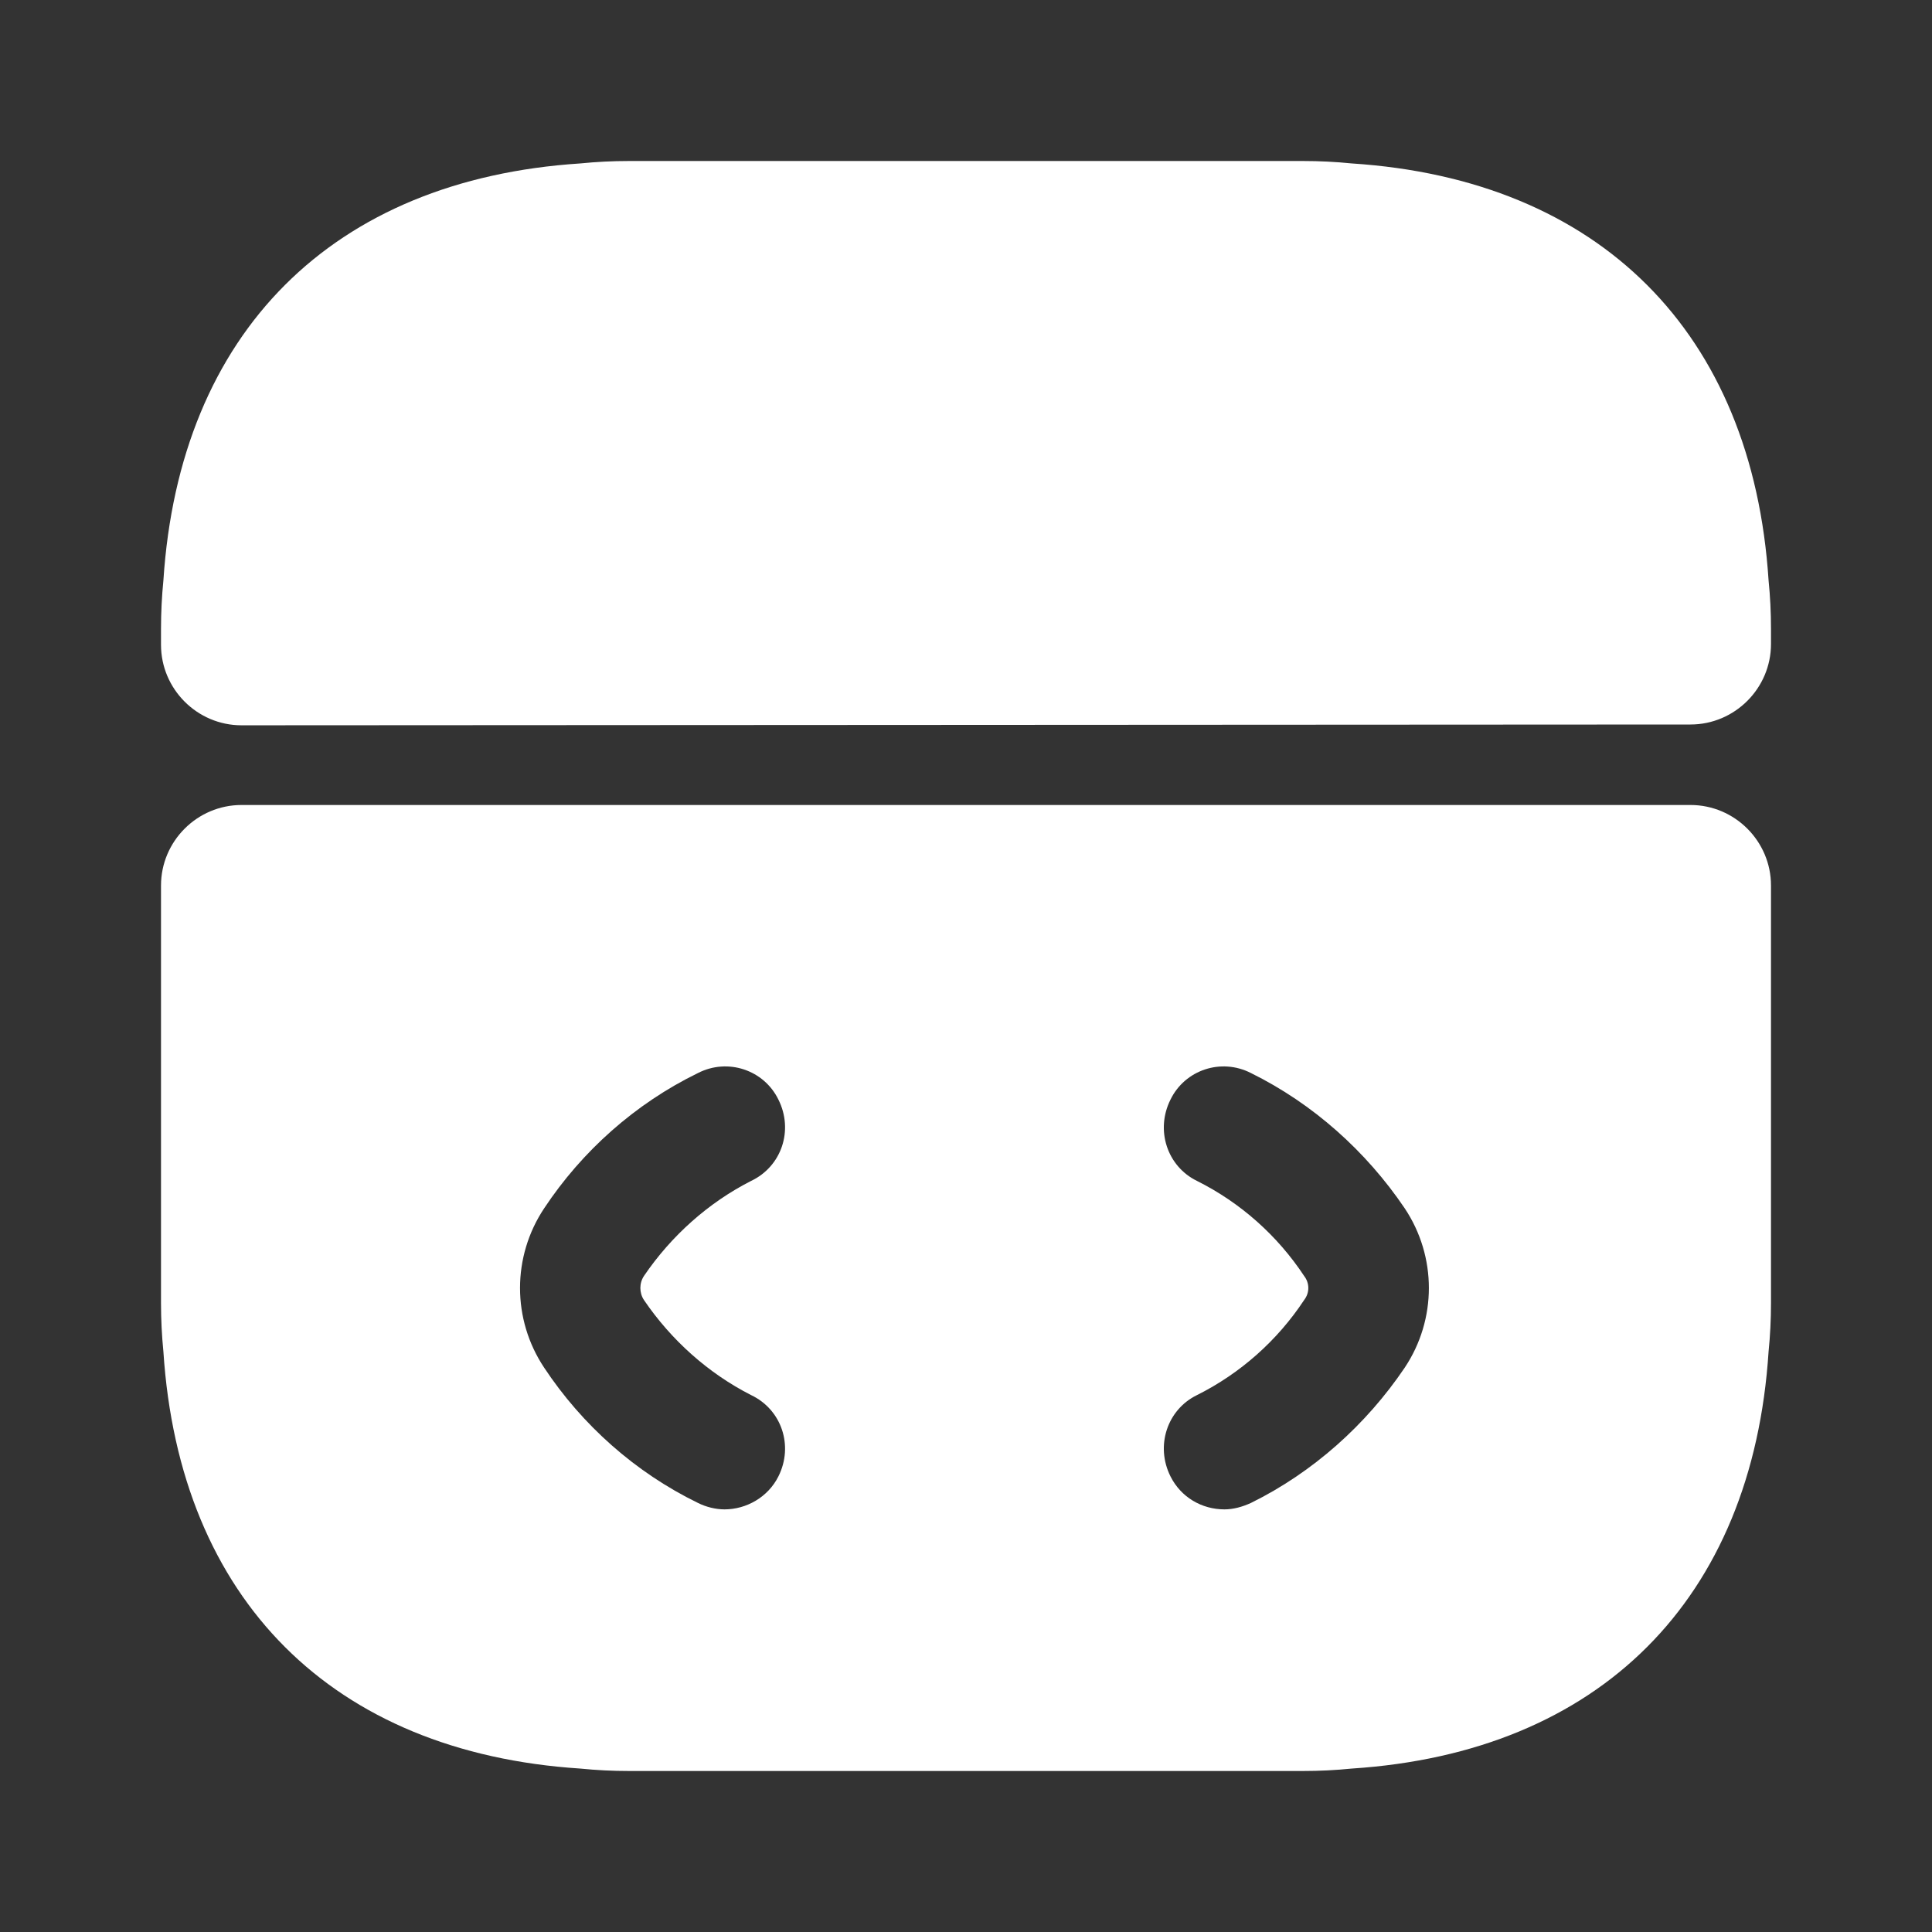 <svg width="80" height="80" viewBox="0 0 80 80" fill="none" xmlns="http://www.w3.org/2000/svg">
<rect x="0" y="0" width="80" height="80" fill="#333333" stroke="none"/>
<g clip-path="url(#clip0_822_101)">
<path d="M70 33.333H10C8.166 33.333 6.667 34.833 6.667 36.667V53.967C6.667 54.633 6.7 55.3 6.766 55.967C7.433 66.233 13.767 72.567 24.033 73.233C24.7 73.3 25.366 73.333 26.033 73.333H53.967C54.633 73.333 55.3 73.3 55.967 73.233C66.233 72.567 72.567 66.233 73.233 55.967C73.3 55.3 73.333 54.633 73.333 53.967V36.667C73.333 34.833 71.833 33.333 70 33.333ZM26.666 53.833C27.8 55.5 29.333 56.867 31.1 57.767C32.367 58.367 32.867 59.867 32.233 61.133C31.8 62 30.9 62.5 30 62.5C29.633 62.5 29.233 62.4 28.9 62.233C26.3 60.967 24.1 59 22.533 56.633C21.2 54.633 21.2 52.033 22.533 50.033C24.1 47.667 26.3 45.7 28.9 44.433C30.133 43.8 31.633 44.3 32.233 45.533C32.867 46.8 32.367 48.3 31.1 48.9C29.333 49.8 27.8 51.167 26.666 52.833C26.466 53.133 26.466 53.533 26.666 53.833ZM58.166 56.633C56.566 59 54.367 60.967 51.8 62.233C51.433 62.4 51.066 62.5 50.7 62.5C49.767 62.5 48.9 62 48.467 61.133C47.833 59.867 48.333 58.367 49.566 57.767C51.367 56.867 52.9 55.5 54 53.833C54.233 53.533 54.233 53.133 54 52.833C52.9 51.167 51.367 49.8 49.566 48.9C48.333 48.3 47.833 46.8 48.467 45.533C49.066 44.3 50.566 43.8 51.8 44.433C54.367 45.7 56.566 47.667 58.166 50.033C59.5 52.033 59.5 54.633 58.166 56.633Z" fill="white"/>
<path d="M73.333 26.033V26.667C73.333 28.5 71.833 30 70 30L10 30.033C8.166 30.033 6.667 28.533 6.667 26.7V26.033C6.667 25.367 6.7 24.7 6.766 24.033C7.433 13.767 13.767 7.433 24.033 6.767C24.7 6.7 25.366 6.667 26.033 6.667H53.967C54.633 6.667 55.3 6.7 55.967 6.767C66.233 7.433 72.567 13.767 73.233 24.033C73.3 24.7 73.333 25.367 73.333 26.033Z" fill="white"/>
</g>
<defs>
<clipPath id="clip0_822_101">
<rect width="80" height="80" fill="white"/>
</clipPath>
</defs>
</svg>
